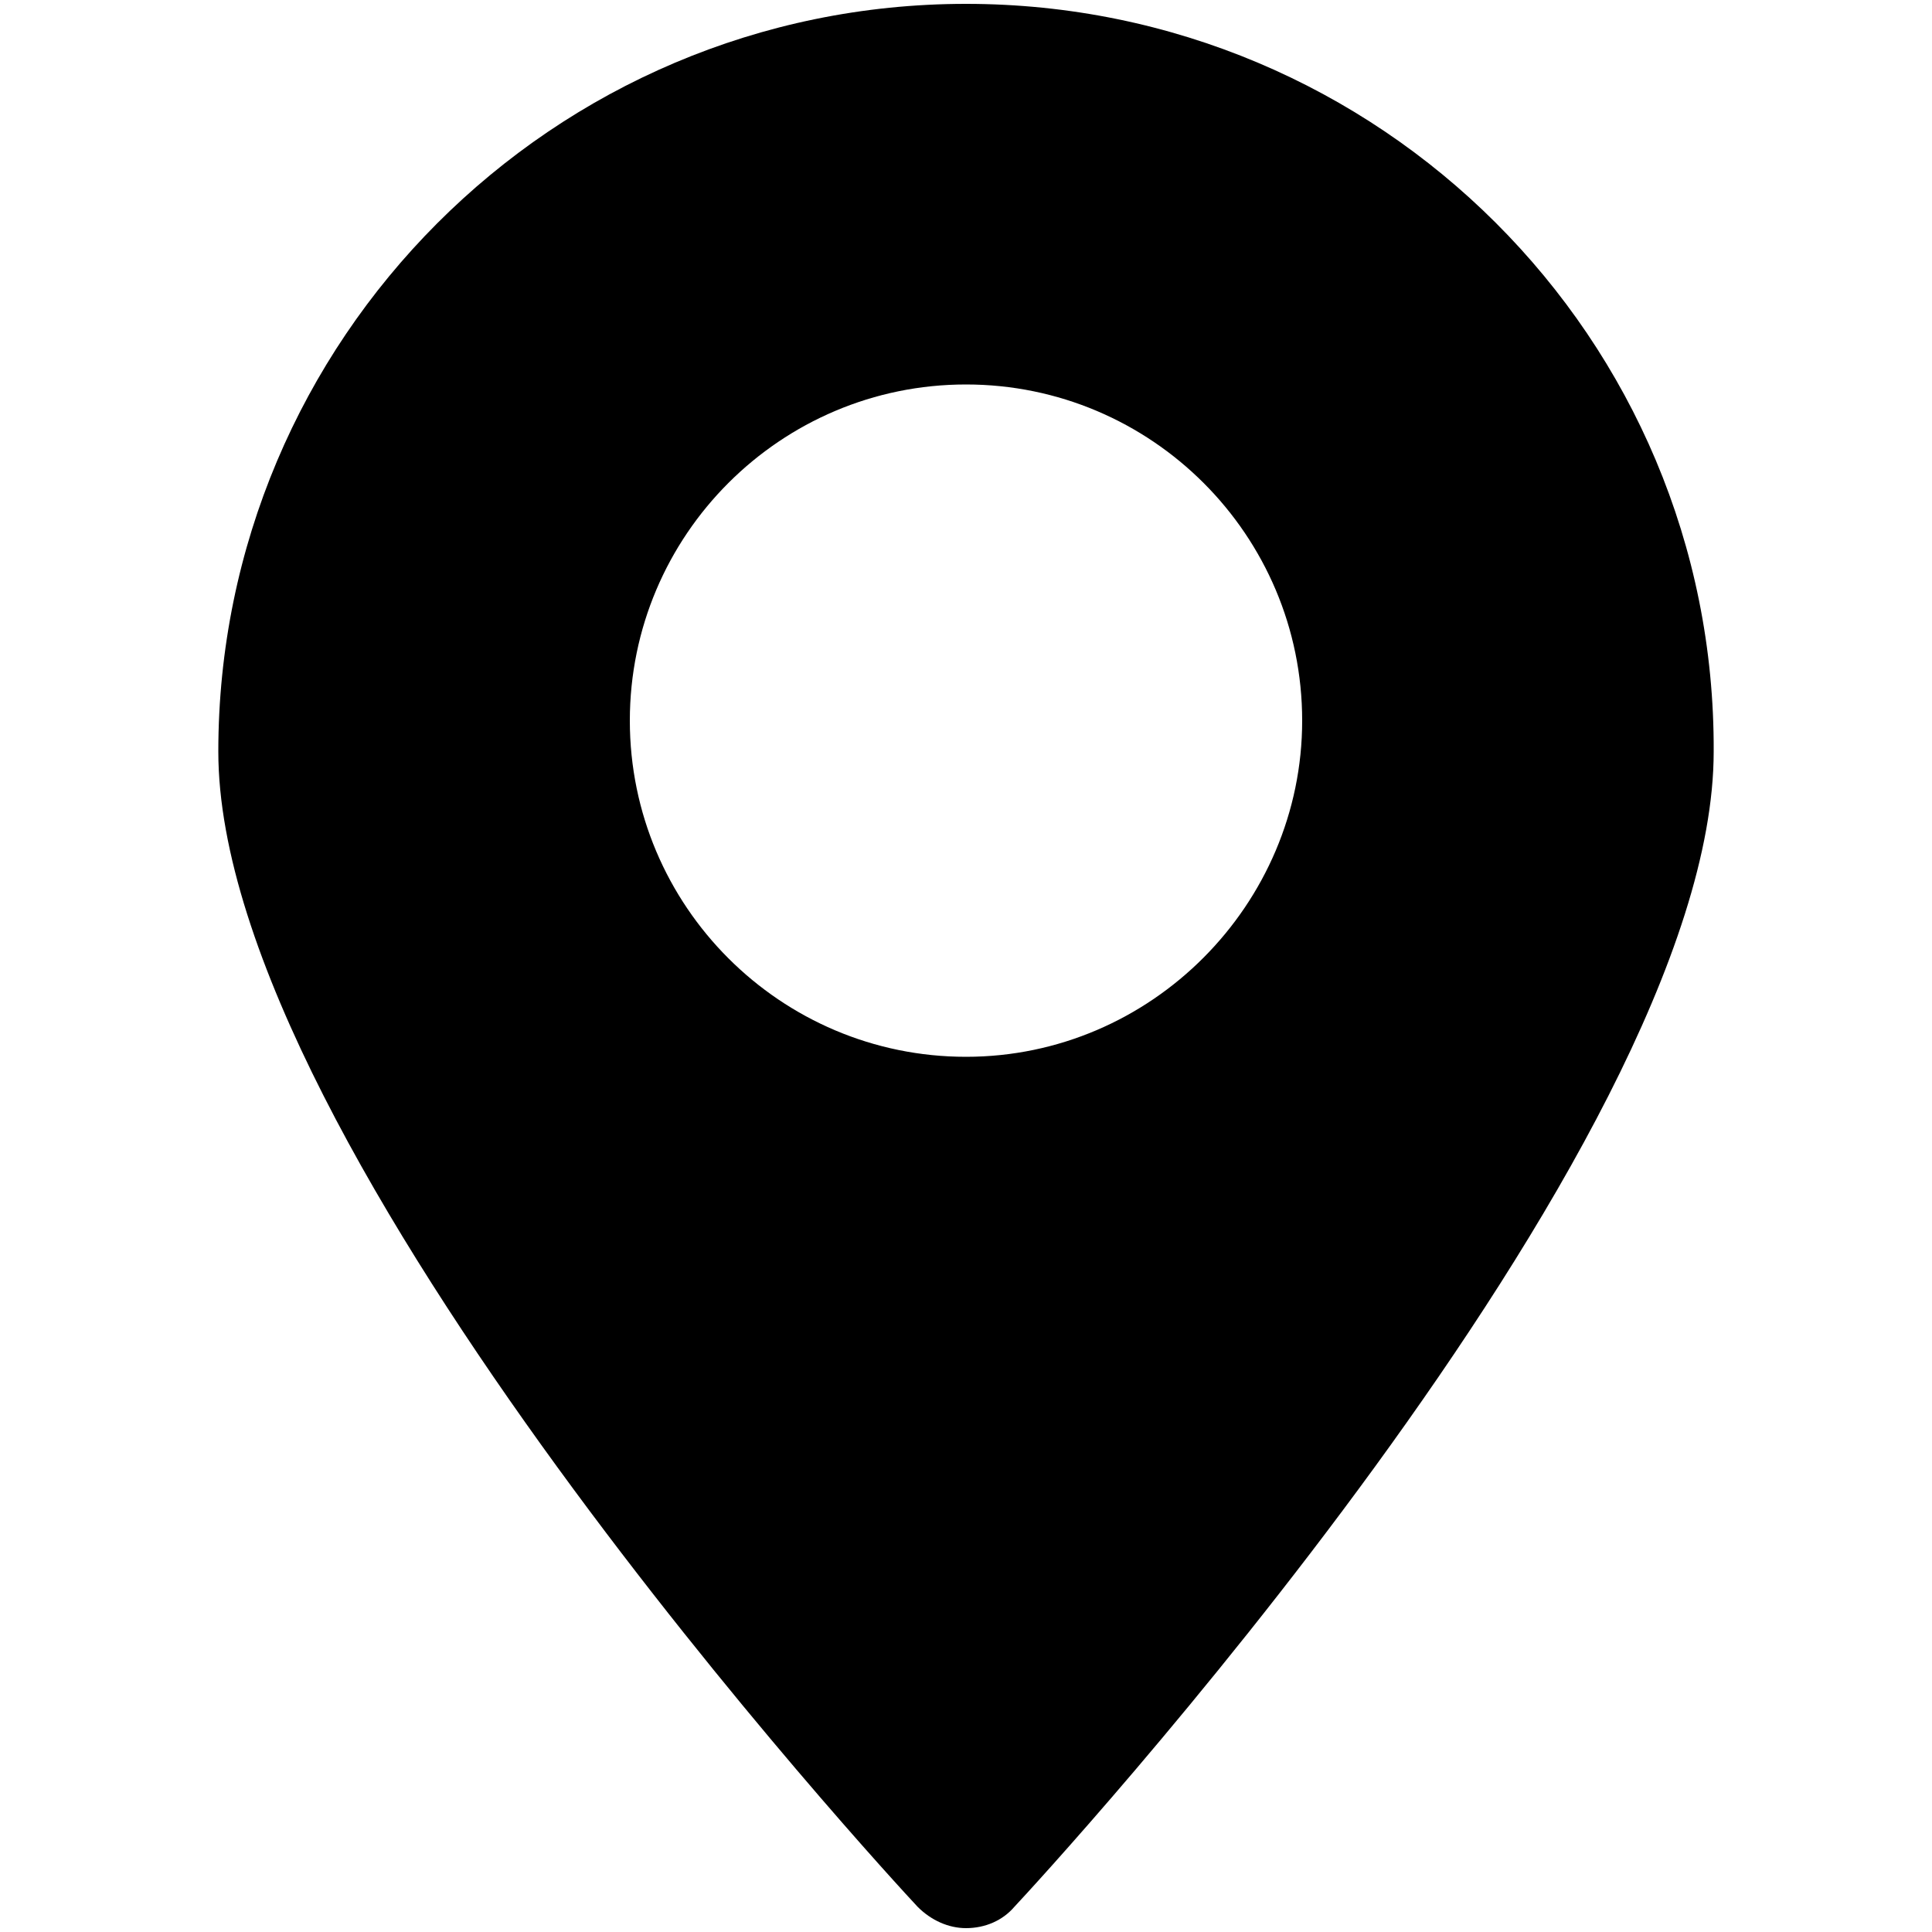 <?xml version="1.0" encoding="utf-8"?>
<!-- Generator: Adobe Illustrator 19.0.0, SVG Export Plug-In . SVG Version: 6.00 Build 0)  -->
<svg version="1.1" id="Layer_1" xmlns="http://www.w3.org/2000/svg" xmlns:xlink="http://www.w3.org/1999/xlink" x="0px" y="0px"
	 viewBox="0 0 100 100" style="enable-background:new 0 0 100 100;" xml:space="preserve">
<path id="XMLID_715_" d="M50,0.2c-21.4,0-38.7,17.4-38.7,38.7c0,20.6,34.7,58.2,36.2,59.8c0.7,0.7,1.6,1.1,2.5,1.1
	c1,0,1.9-0.4,2.5-1.1c1.5-1.6,36.2-39.2,36.2-59.8C88.8,17.5,71.4,0.2,50,0.2z M50,54.7c-9.6,0-17.4-7.8-17.4-17.4
	c0-9.6,7.8-17.4,17.4-17.4c9.6,0,17.4,7.8,17.4,17.4C67.4,46.8,59.6,54.7,50,54.7z"/>
</svg>
